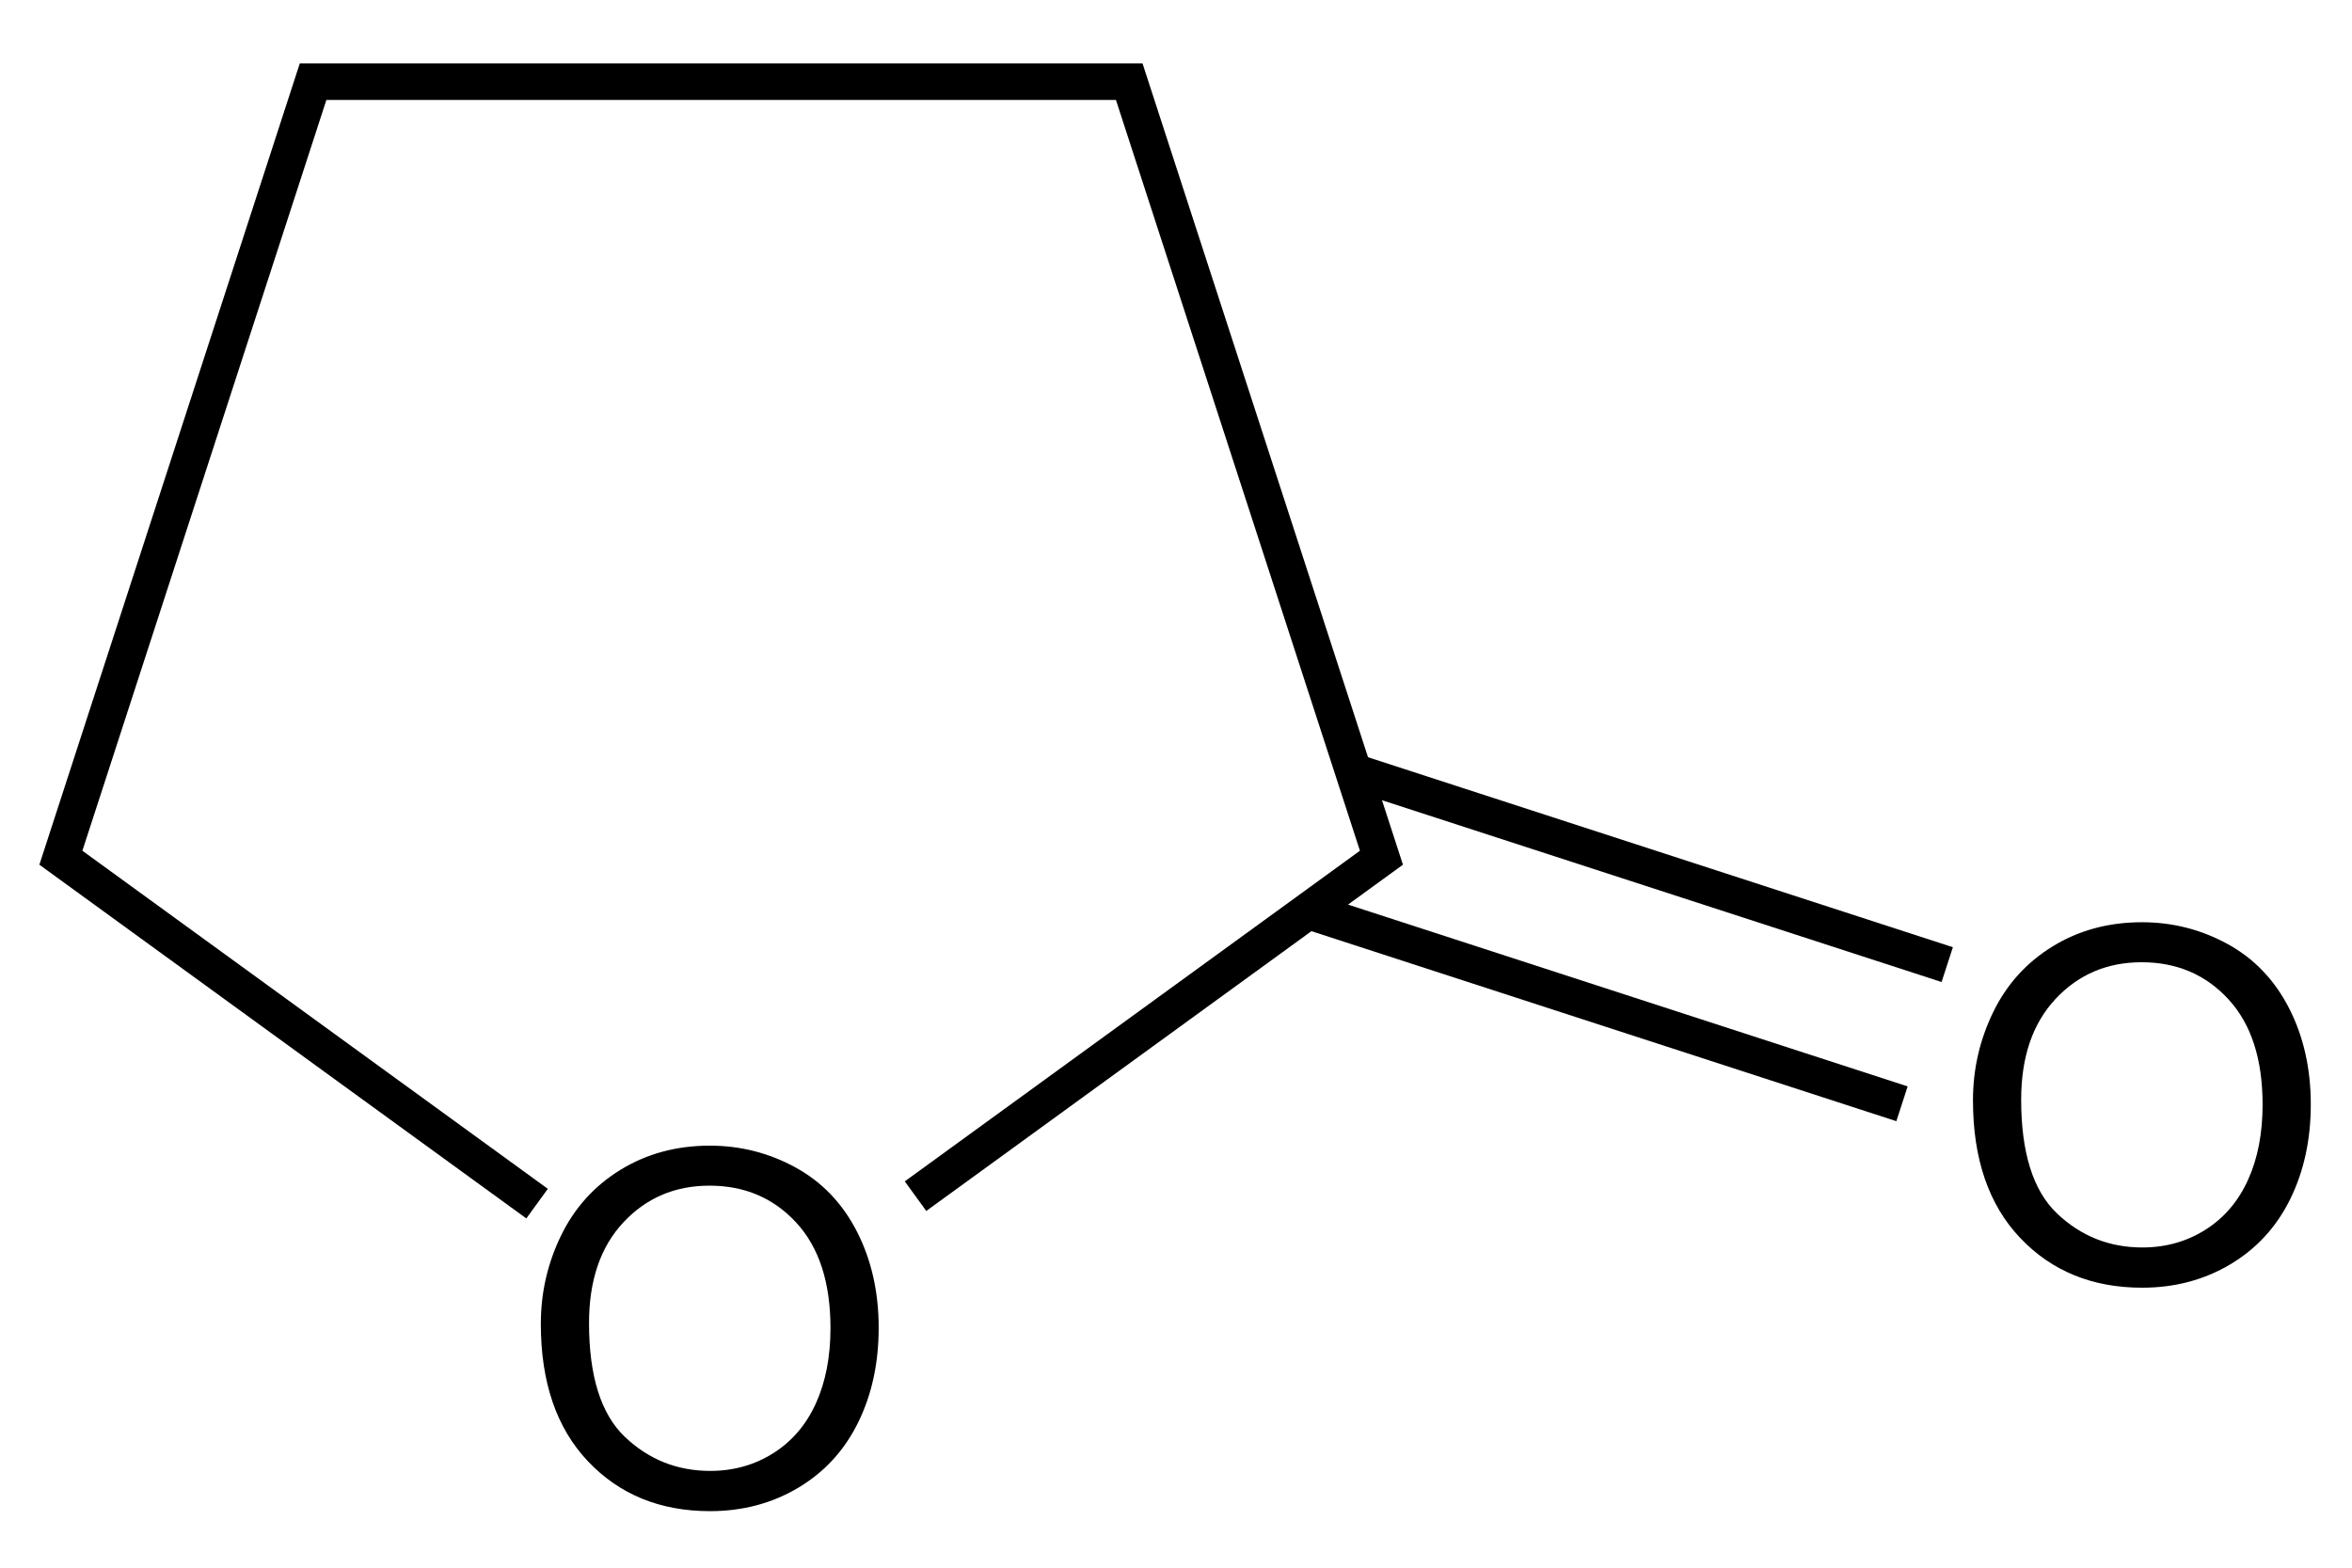 <?xml version="1.0" encoding="UTF-8" standalone="no"?>
<!-- Created with Inkscape (http://www.inkscape.org/) -->

<svg
   xmlns:dc="http://purl.org/dc/elements/1.1/"
   xmlns:cc="http://creativecommons.org/ns#"
   xmlns:rdf="http://www.w3.org/1999/02/22-rdf-syntax-ns#"
   xmlns:svg="http://www.w3.org/2000/svg"
   xmlns="http://www.w3.org/2000/svg"
   xmlns:sodipodi="http://sodipodi.sourceforge.net/DTD/sodipodi-0.dtd"
   xmlns:inkscape="http://www.inkscape.org/namespaces/inkscape"
   width="300"
   height="200"
   id="svg2"
   version="1.1"
   inkscape:version="0.48.0 r9654"
   sodipodi:docname="Lactone_Types.svg">
  <defs
     id="defs4" />
  <sodipodi:namedview
     id="base"
     pagecolor="#ffffff"
     bordercolor="#666666"
     borderopacity="1.0"
     inkscape:pageopacity="0.0"
     inkscape:pageshadow="2"
     inkscape:zoom="2.475"
     inkscape:cx="150"
     inkscape:cy="100"
     inkscape:document-units="px"
     inkscape:current-layer="layer1"
     showgrid="false"
     inkscape:snap-bbox="true"
     inkscape:bbox-paths="false"
     inkscape:snap-bbox-midpoints="true"
     inkscape:snap-nodes="true"
     inkscape:snap-object-midpoints="false"
     inkscape:snap-to-guides="true"
     inkscape:object-paths="true"
     inkscape:object-nodes="true"
     borderlayer="true"
     fit-margin-top="0"
     fit-margin-left="0"
     fit-margin-right="0"
     fit-margin-bottom="0"
     inkscape:window-width="1024"
     inkscape:window-height="712"
     inkscape:window-x="-4"
     inkscape:window-y="-4"
     inkscape:window-maximized="1"
     inkscape:snap-global="false" />
  <g
     inkscape:label="Capa 1"
     inkscape:groupmode="layer"
     id="layer1"
     transform="translate(-8.8141502e-7,-852.362)">
    <g
       id="g3088"
       transform="matrix(1.037,0,0,1.037,-179.723,-320.671)">
      <g
         style="stroke:#000000"
         transform="matrix(0.309,-0.951,-0.951,-0.309,1199.713,1595.446)"
         id="g3815-5">
        <path
           style="fill:none;stroke:#000000;stroke-width:4.5;stroke-linecap:square;stroke-linejoin:miter;stroke-miterlimit:4;stroke-opacity:1;stroke-dasharray:none"
           d="m 85.521,930.194 0,-72.719"
           id="path3811-5"
           inkscape:connector-curvature="0"
           sodipodi:nodetypes="cc" />
        <path
           style="fill:none;stroke:#000000;stroke-width:4.5;stroke-linecap:square;stroke-linejoin:miter;stroke-miterlimit:4;stroke-opacity:1;stroke-dasharray:none"
           d="m 67.517,930.194 0,-72.719"
           id="path3813-1"
           inkscape:connector-curvature="0"
           sodipodi:nodetypes="cc" />
      </g>
      <g
         style="fill:#ff00ff"
         transform="matrix(2.529,0,0,-2.529,23.961,1430.418)"
         id="g3874-7">
        <path
           style="fill:#000000"
           id="path3876-1"
           d="m 155.012,64.799 c 0,-2.852 0.766,-5.084 2.297,-6.697 1.531,-1.613 3.508,-2.42 5.93,-2.42 1.586,0 3.016,0.379 4.289,1.137 1.273,0.758 2.244,1.814 2.912,3.17 0.668,1.356 1.002,2.893 1.002,4.611 0,1.742 -0.352,3.301 -1.055,4.676 -0.703,1.375 -1.699,2.416 -2.988,3.123 -1.289,0.707 -2.68,1.061 -4.172,1.061 -1.617,0 -3.063,-0.391 -4.336,-1.172 -1.273,-0.781 -2.238,-1.848 -2.895,-3.199 -0.657,-1.351 -0.984,-2.782 -0.984,-4.29 z m 2.344,0.035 c 0,2.07 0.557,3.701 1.67,4.893 1.113,1.192 2.51,1.787 4.189,1.787 1.711,0 3.119,-0.602 4.225,-1.805 1.106,-1.203 1.658,-2.91 1.658,-5.121 0,-1.398 -0.236,-2.619 -0.709,-3.662 -0.473,-1.043 -1.164,-1.852 -2.074,-2.426 -0.91,-0.574 -1.932,-0.861 -3.064,-0.861 -1.609,0 -2.994,0.553 -4.154,1.658 -1.16,1.105 -1.741,2.951 -1.741,5.537 z"
           inkscape:connector-curvature="0" />
      </g>
      <path
         inkscape:connector-curvature="0"
         d="m 239.832,1294.028 c 3e-5,7.214 1.937,12.859 5.81,16.939 3.872,4.08 8.873,6.121 14.999,6.121 4.011,0 7.628,-0.959 10.848,-2.876 3.22,-1.917 5.676,-4.588 7.365,-8.018 1.69,-3.43 2.534,-7.317 2.534,-11.662 -3e-5,-4.406 -0.89,-8.349 -2.668,-11.827 -1.778,-3.478 -4.297,-6.111 -7.557,-7.899 -3.26,-1.788 -6.779,-2.683 -10.552,-2.683 -4.09,0 -7.747,0.989 -10.967,2.964 -3.22,1.975 -5.66,4.674 -7.322,8.091 -1.662,3.417 -2.489,7.037 -2.489,10.851 z m 5.929,-0.088 c 1e-5,-5.236 1.409,-9.361 4.224,-12.376 2.815,-3.015 6.348,-4.52 10.595,-4.52 4.328,0 7.889,1.523 10.686,4.565 2.797,3.043 4.193,7.36 4.194,12.952 5e-5,3.536 -0.597,6.624 -1.793,9.262 -1.196,2.638 -2.944,4.684 -5.246,6.136 -2.302,1.452 -4.887,2.178 -7.75,2.178 -4.07,0 -7.573,-1.399 -10.507,-4.194 -2.934,-2.795 -4.403,-7.464 -4.403,-14.005 z"
         id="path3876-23-21"
         style="fill:#000000" />
      <path
         sodipodi:nodetypes="cccccc"
         inkscape:connector-curvature="0"
         id="path4110"
         d="m 237.55,1277.932 -56.751,-41.232 31.021,-95.473 100.386,10e-5 31.021,95.473 -55.487,40.314"
         style="fill:none;stroke:#000000;stroke-width:4.5;stroke-linecap:square;stroke-linejoin:miter;stroke-miterlimit:4;stroke-opacity:1;stroke-dasharray:none" />
    </g>
  </g>
</svg>
